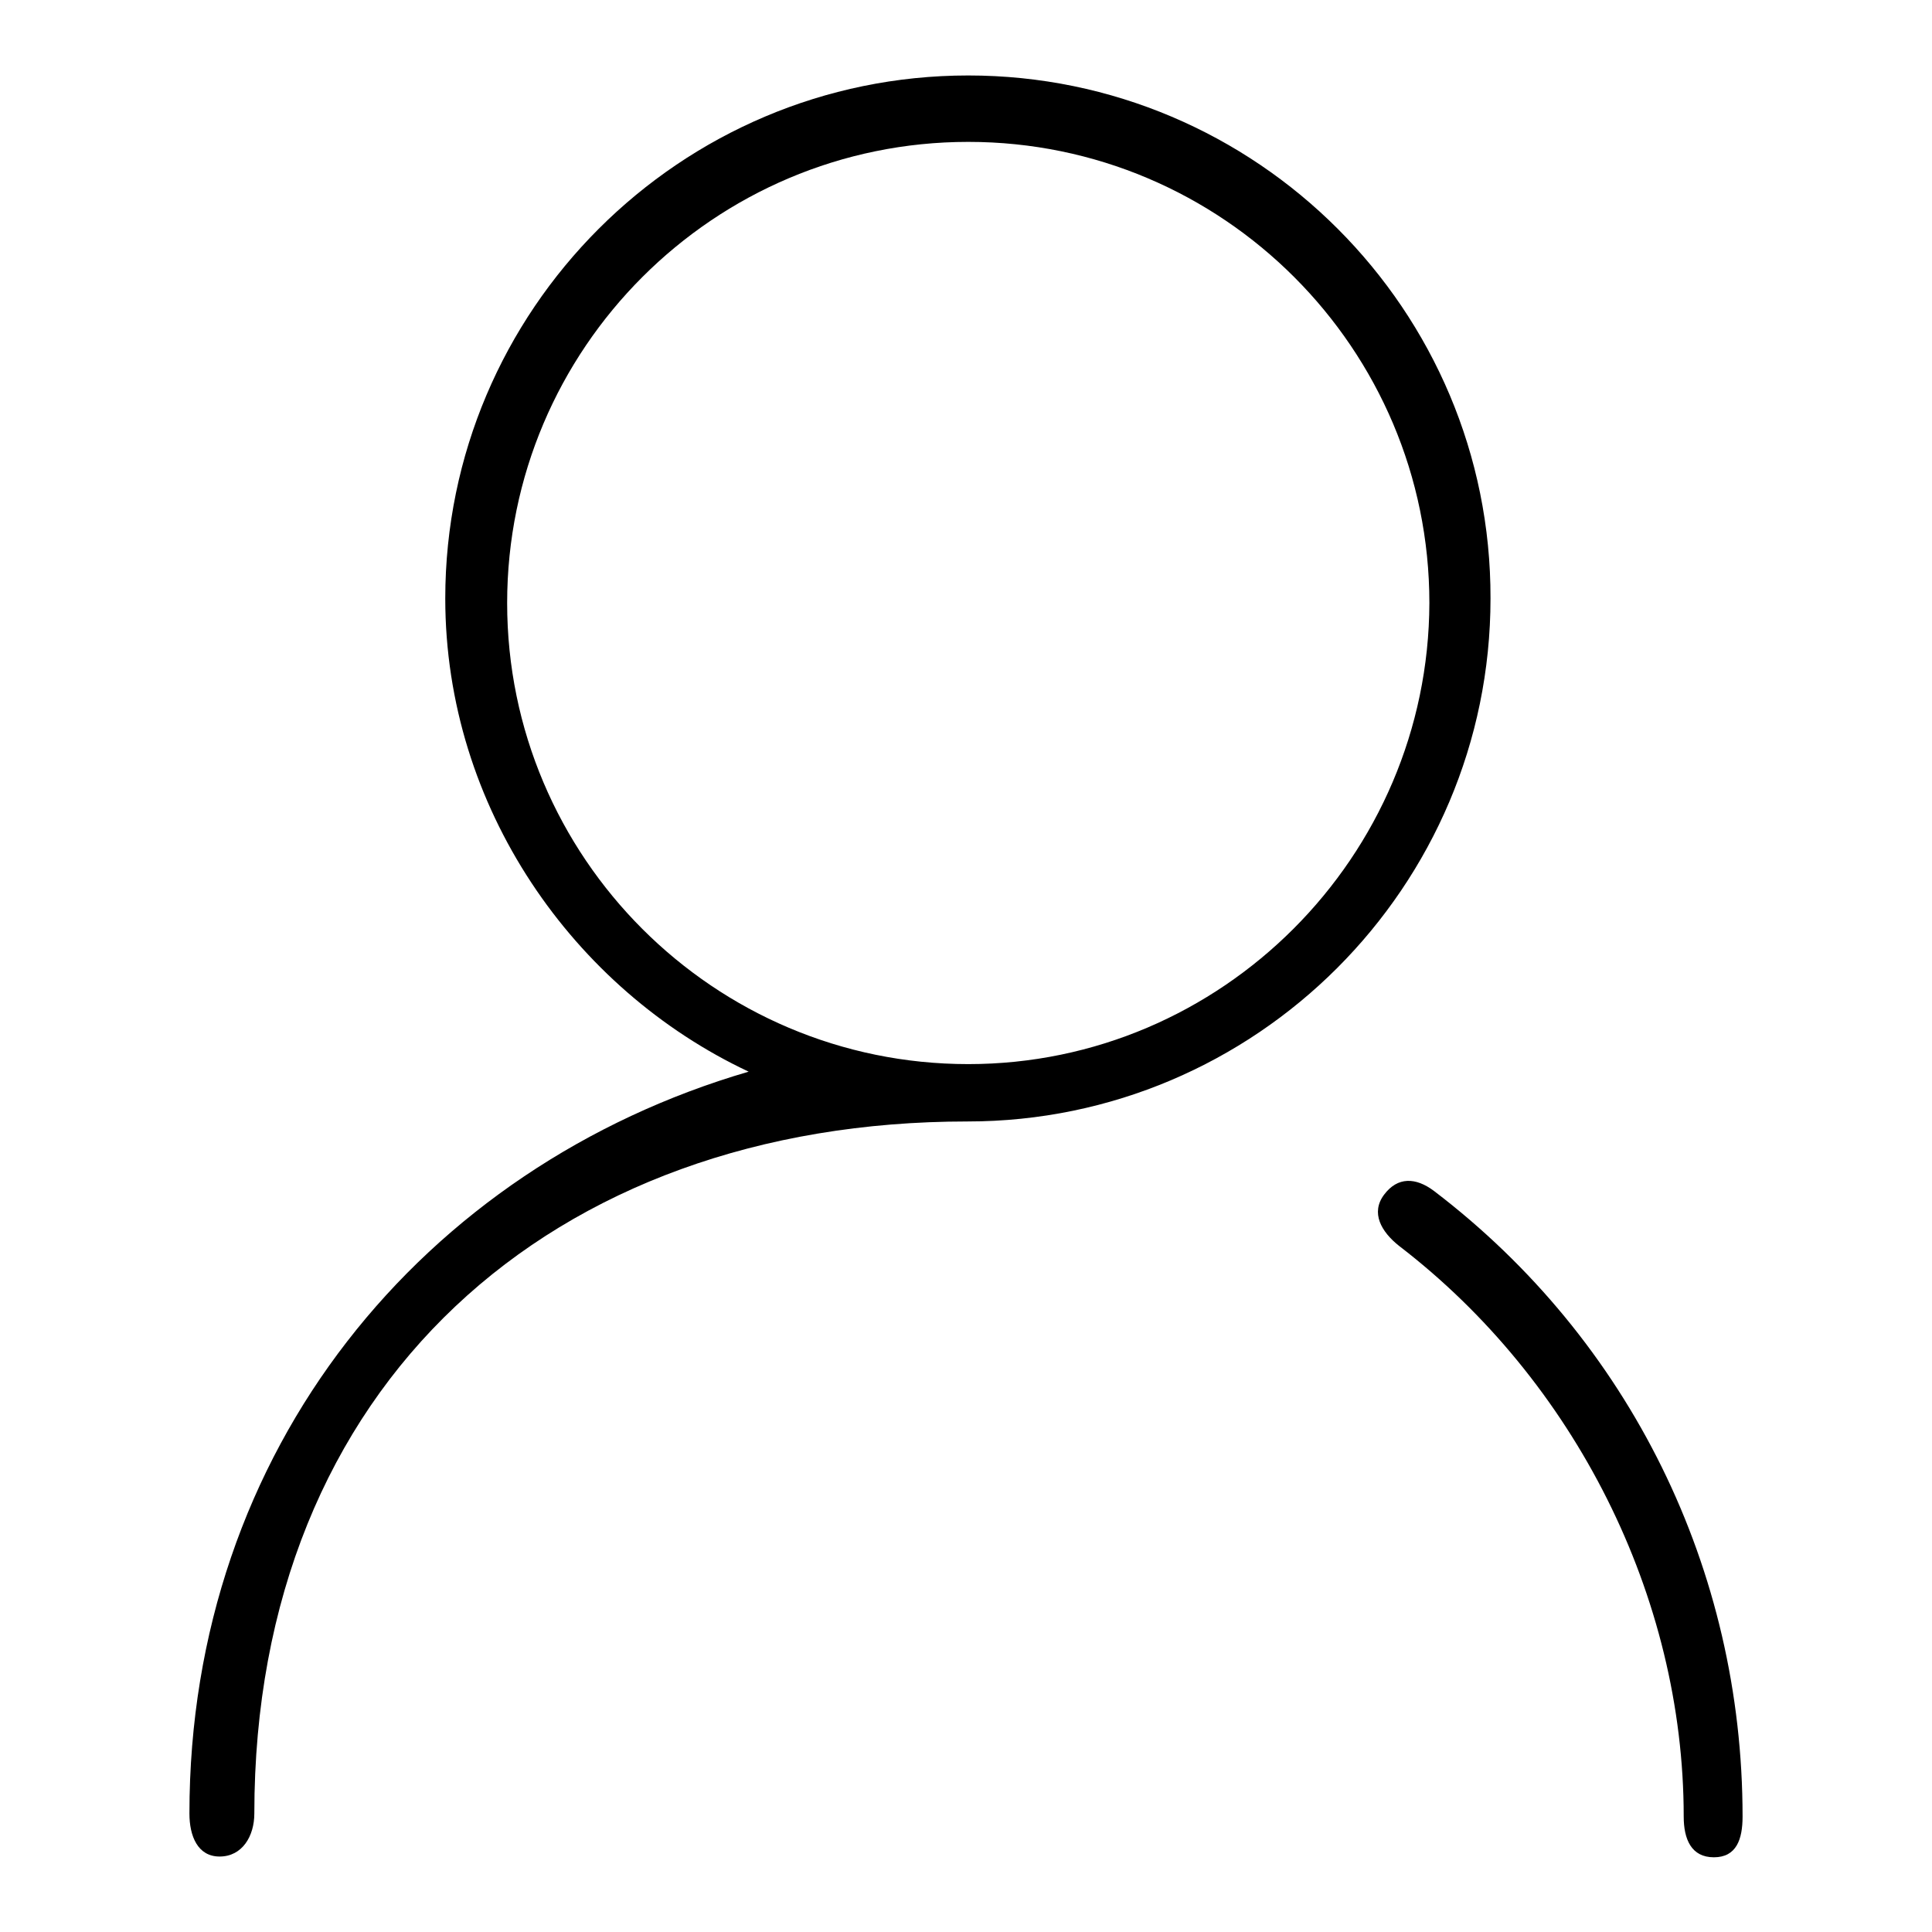 <?xml version="1.0" encoding="utf-8"?>
<!-- Svg Vector Icons : http://www.onlinewebfonts.com/icon -->
<!DOCTYPE svg PUBLIC "-//W3C//DTD SVG 1.1//EN" "http://www.w3.org/Graphics/SVG/1.1/DTD/svg11.dtd">
<svg version="1.1" xmlns="http://www.w3.org/2000/svg" xmlns:xlink="http://www.w3.org/1999/xlink" x="0px" y="0px" viewBox="0 0 256 256" enable-background="new 0 0 256 256" xml:space="preserve">
<g><g><path fill="#000000" d="M190,157.8c-2.4-1.8-4.8-1.9-6.6,0.5c-1.8,2.4-0.4,4.9,2,6.8c23.2,17.8,37.7,46.4,37.7,75.6c0,3,1,5.4,4,5.4c3,0,3.8-2.4,3.8-5.4C230.9,208,216,177.6,190,157.8z M128.3,10C90.1,10,59,41.1,59,79.3c0,27.7,17,51.8,40.2,62.7c-43.1,12.6-74.1,50-74.1,98.3c0,3,1.1,5.7,4,5.7c3,0,4.6-2.7,4.6-5.7c0-56.9,39.5-91.7,94.5-91.7c38.2,0,69.3-31.1,69.3-69.3C197.6,41.1,166.5,10,128.3,10z M128.3,141c-33.7,0-61.1-27.4-61.1-61.1s27.4-61.1,61.1-61.1c33.7,0,61.1,27.4,61.1,61.1C189.3,113.5,161.9,141,128.3,141z"/></g></g>
</svg>
